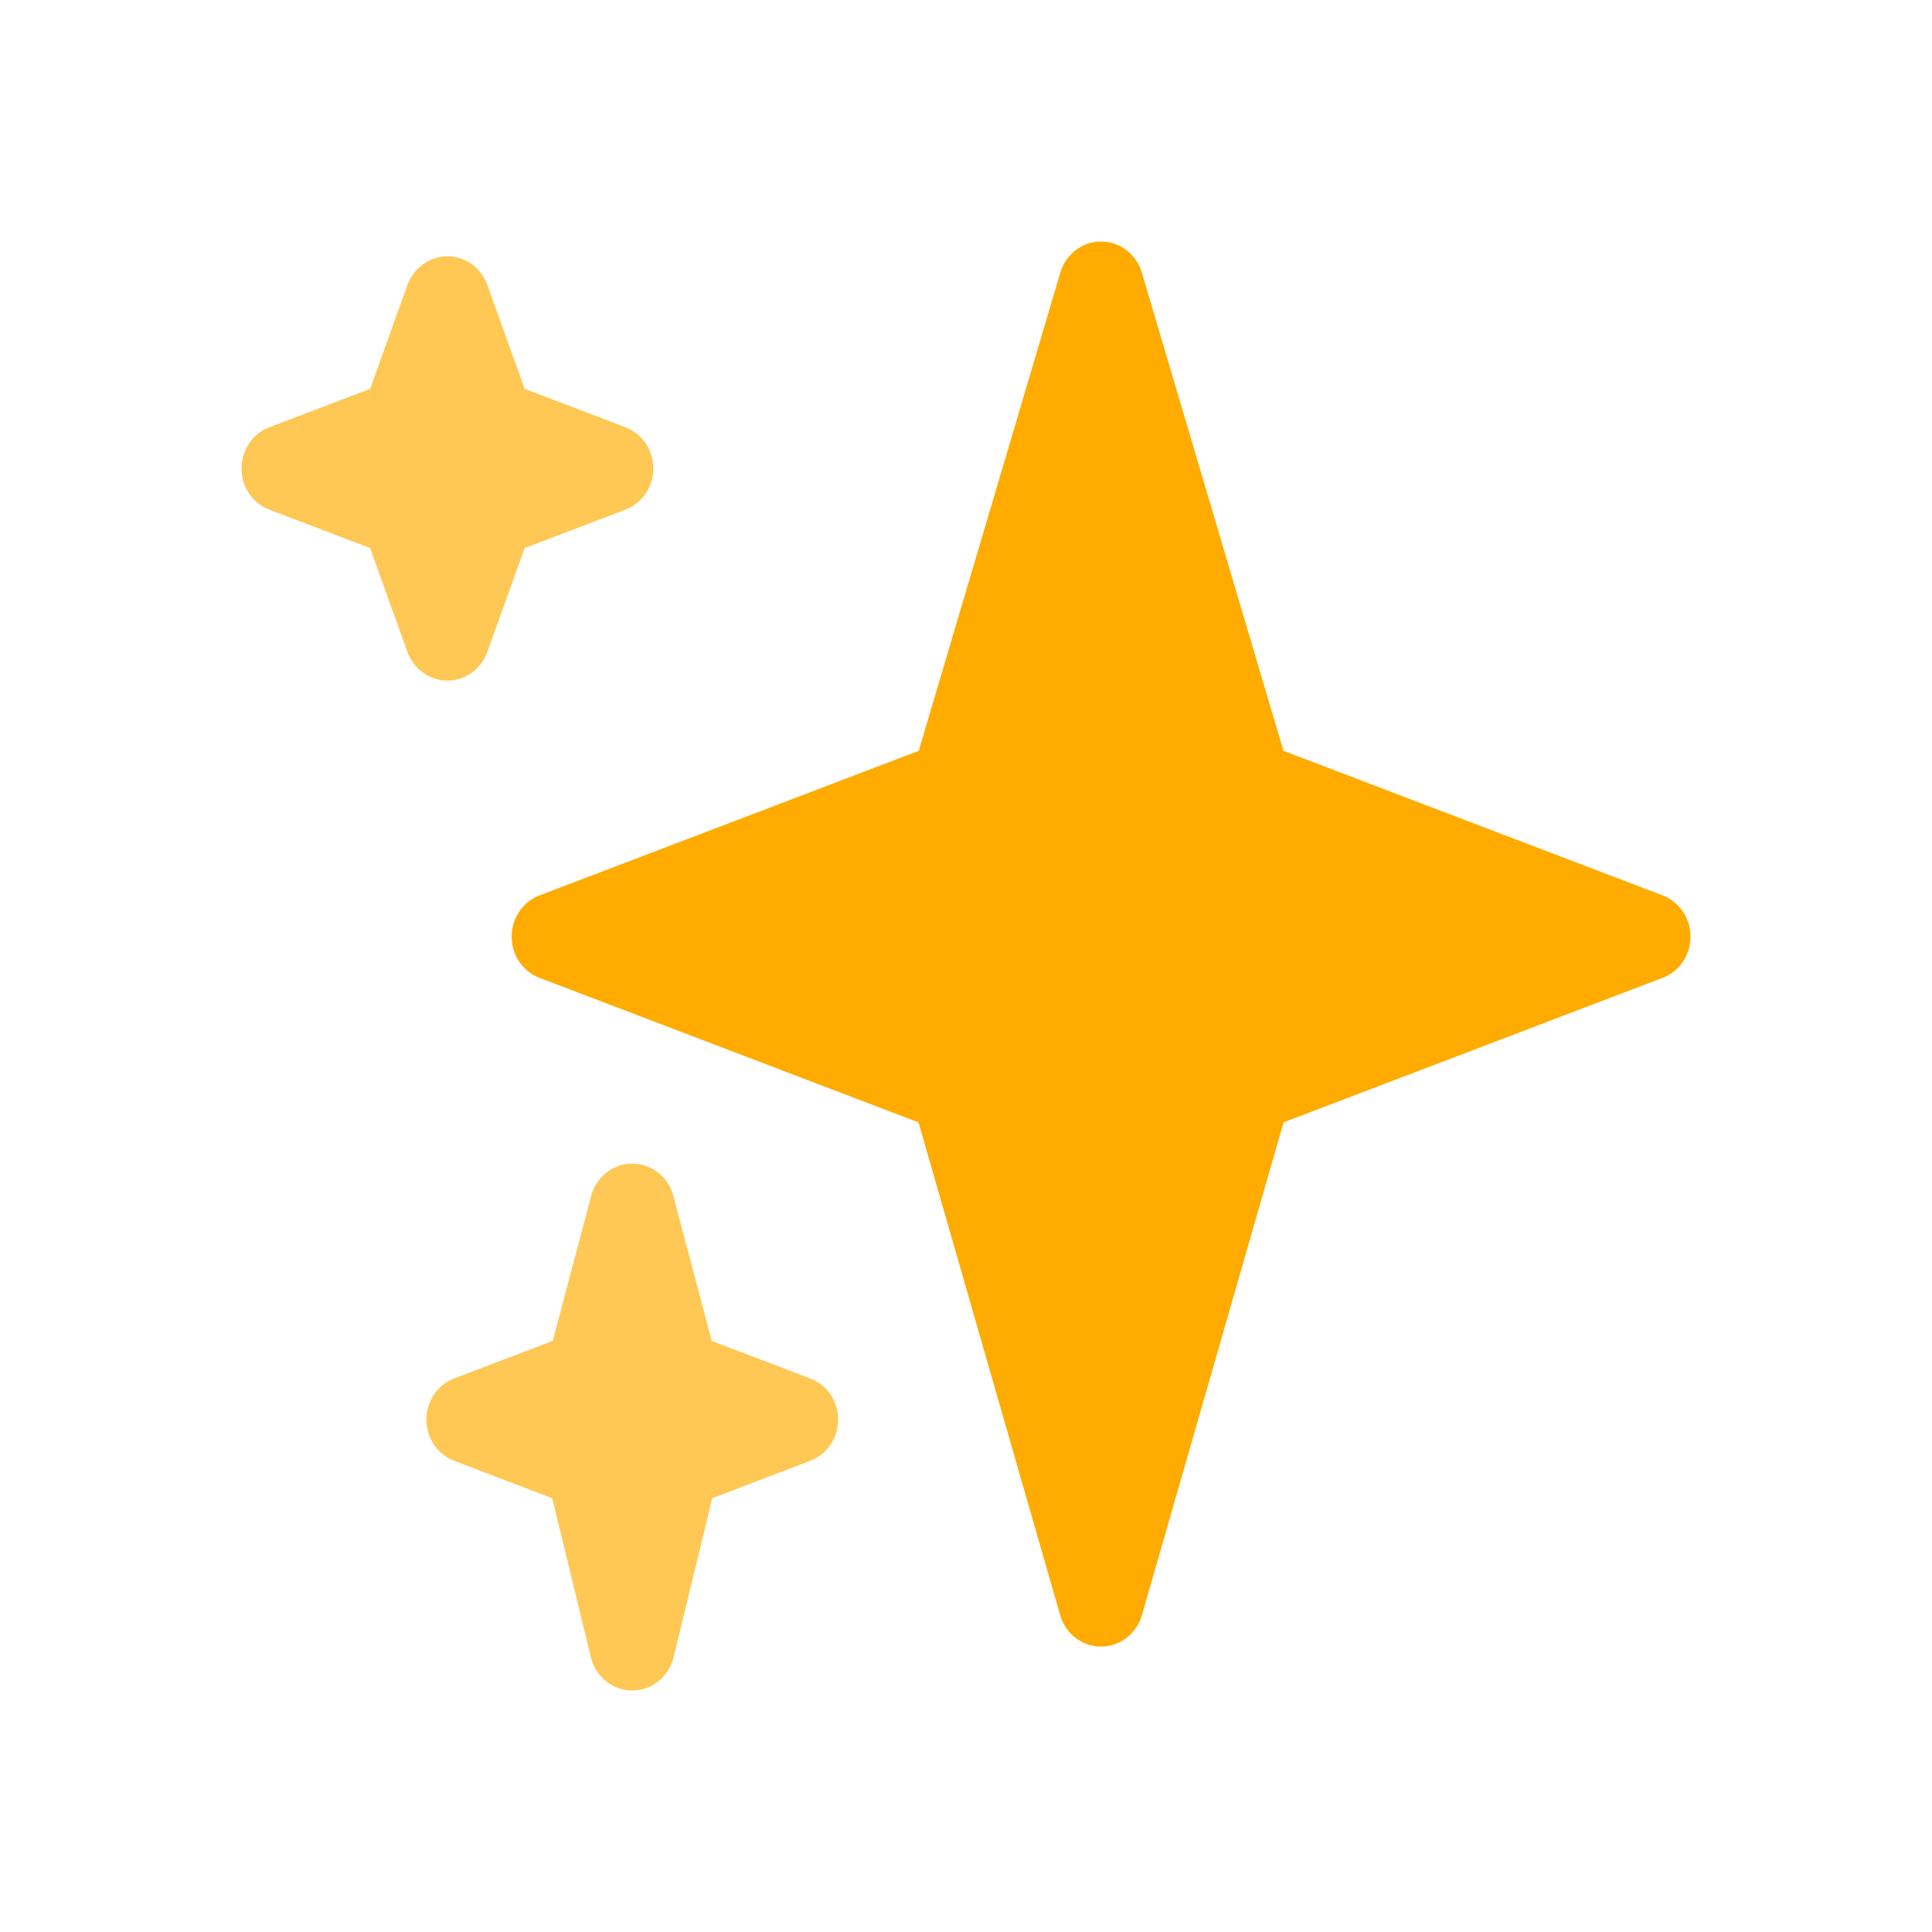 <svg width="40" height="40" viewBox="0 0 40 40" fill="none" xmlns="http://www.w3.org/2000/svg">
<path d="M34.424 18.539L26.572 15.545L23.64 5.644C23.527 5.262 23.184 5 22.796 5C22.409 5 22.066 5.262 21.953 5.644L19.022 15.545L11.169 18.539C10.822 18.672 10.593 19.011 10.593 19.392C10.593 19.772 10.822 20.113 11.169 20.245L19.017 23.238L21.95 33.441C22.061 33.826 22.405 34.091 22.796 34.091C23.186 34.091 23.531 33.826 23.642 33.44L26.575 23.237L34.425 20.244C34.77 20.113 35 19.773 35 19.392C35 19.012 34.77 18.672 34.424 18.539Z" fill="#FFAB00"/>
<path d="M16.776 28.54L14.735 27.762L13.941 24.762C13.837 24.365 13.488 24.091 13.09 24.091C12.692 24.091 12.344 24.365 12.239 24.761L11.445 27.761L9.404 28.539C9.057 28.671 8.828 29.012 8.828 29.392C8.828 29.772 9.057 30.113 9.404 30.244L11.434 31.02L12.234 34.313C12.333 34.716 12.685 35 13.09 35C13.495 35 13.847 34.716 13.946 34.312L14.746 31.019L16.776 30.244C17.123 30.113 17.353 29.772 17.353 29.392C17.353 29.012 17.123 28.671 16.776 28.54ZM12.949 8.846L10.863 8.051L10.09 5.901C9.962 5.544 9.632 5.307 9.263 5.307C8.894 5.307 8.564 5.544 8.435 5.901L7.663 8.051L5.576 8.846C5.229 8.979 5 9.319 5 9.699C5 10.079 5.229 10.42 5.576 10.552L7.663 11.347L8.435 13.497C8.564 13.854 8.894 14.091 9.263 14.091C9.631 14.091 9.961 13.854 10.09 13.497L10.862 11.347L12.949 10.552C13.296 10.419 13.525 10.079 13.525 9.699C13.525 9.319 13.296 8.979 12.949 8.846Z" fill="#FFC754"/>
</svg>
